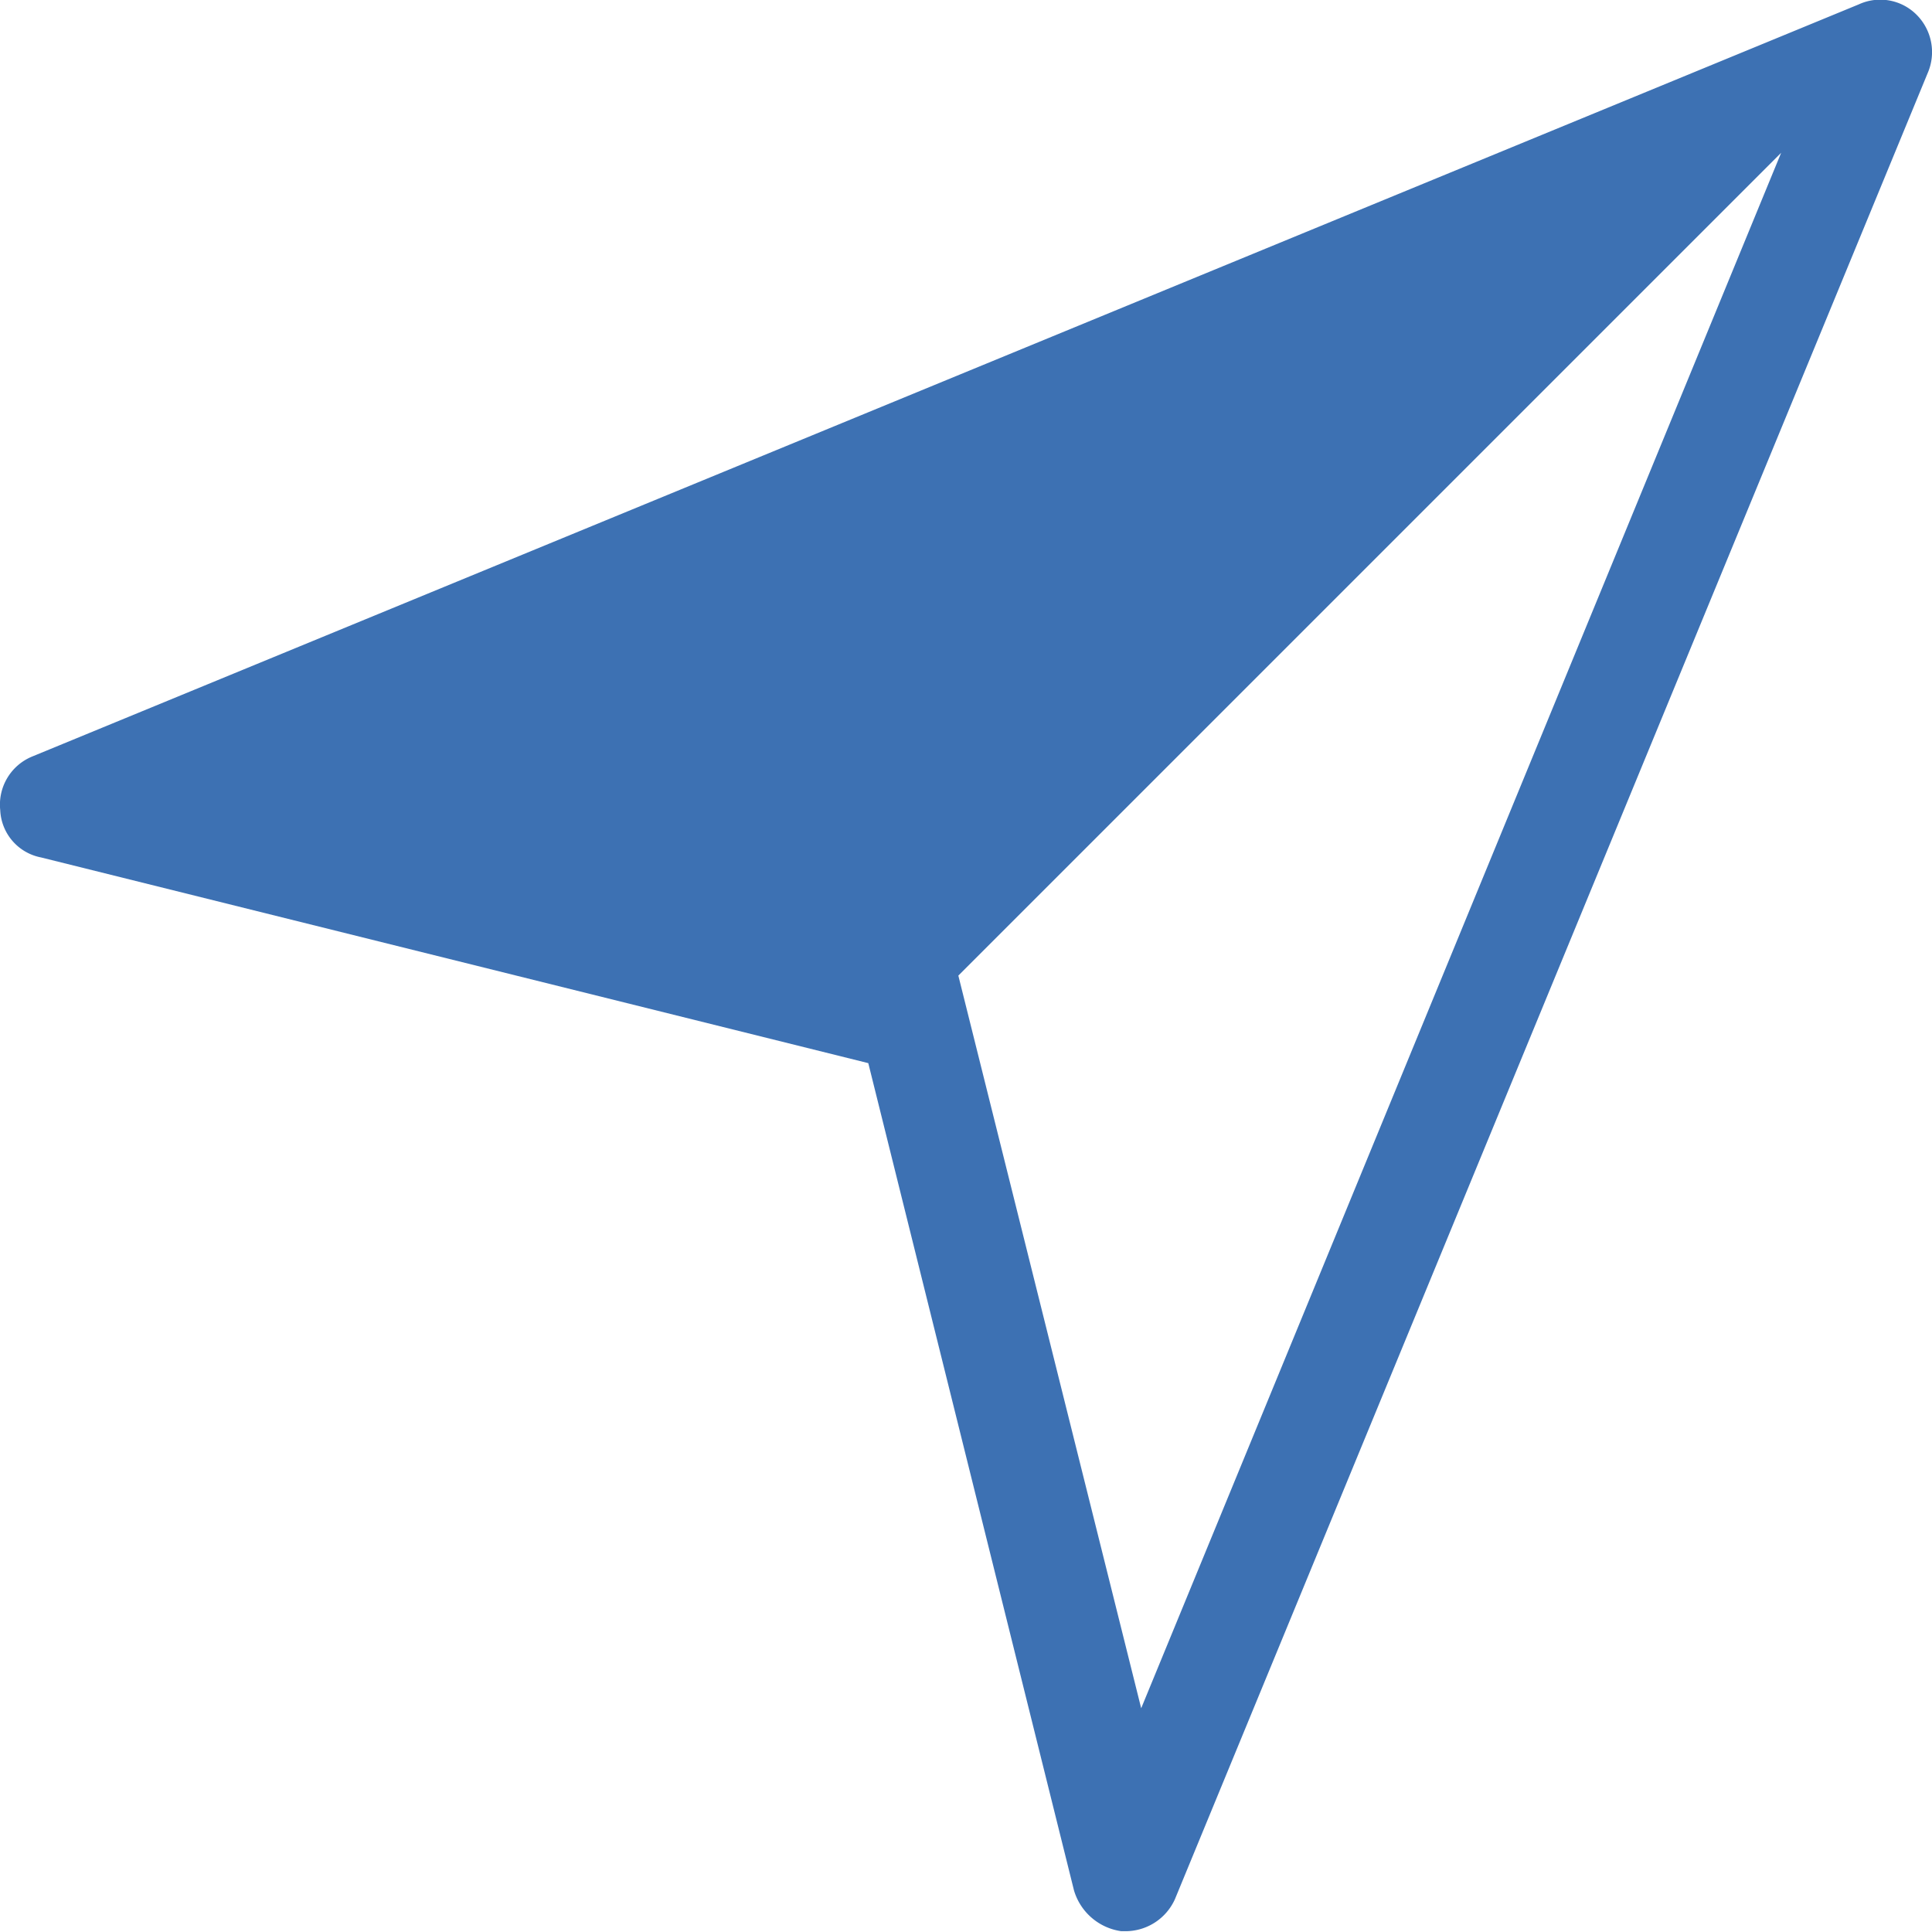 <svg xmlns="http://www.w3.org/2000/svg" width="16.906" height="16.904" viewBox="0 0 16.906 16.904">
  <g id="noun-direction-338151" transform="translate(-4.989 -4.996)">
    <path id="Path_24535" data-name="Path 24535" d="M21.255,5.034,5.273,11.615a.455.455,0,0,0-.282.47.441.441,0,0,0,.357.414l7.239,1.8,1.8,7.239a.505.505,0,0,0,.414.357h.038a.475.475,0,0,0,.432-.282L21.857,5.636a.462.462,0,0,0-.094-.508A.449.449,0,0,0,21.255,5.034Zm-6.28,14.91-1.6-6.411,7.2-7.2Z" fill="#3d71b3"/>
  </g>
</svg>
